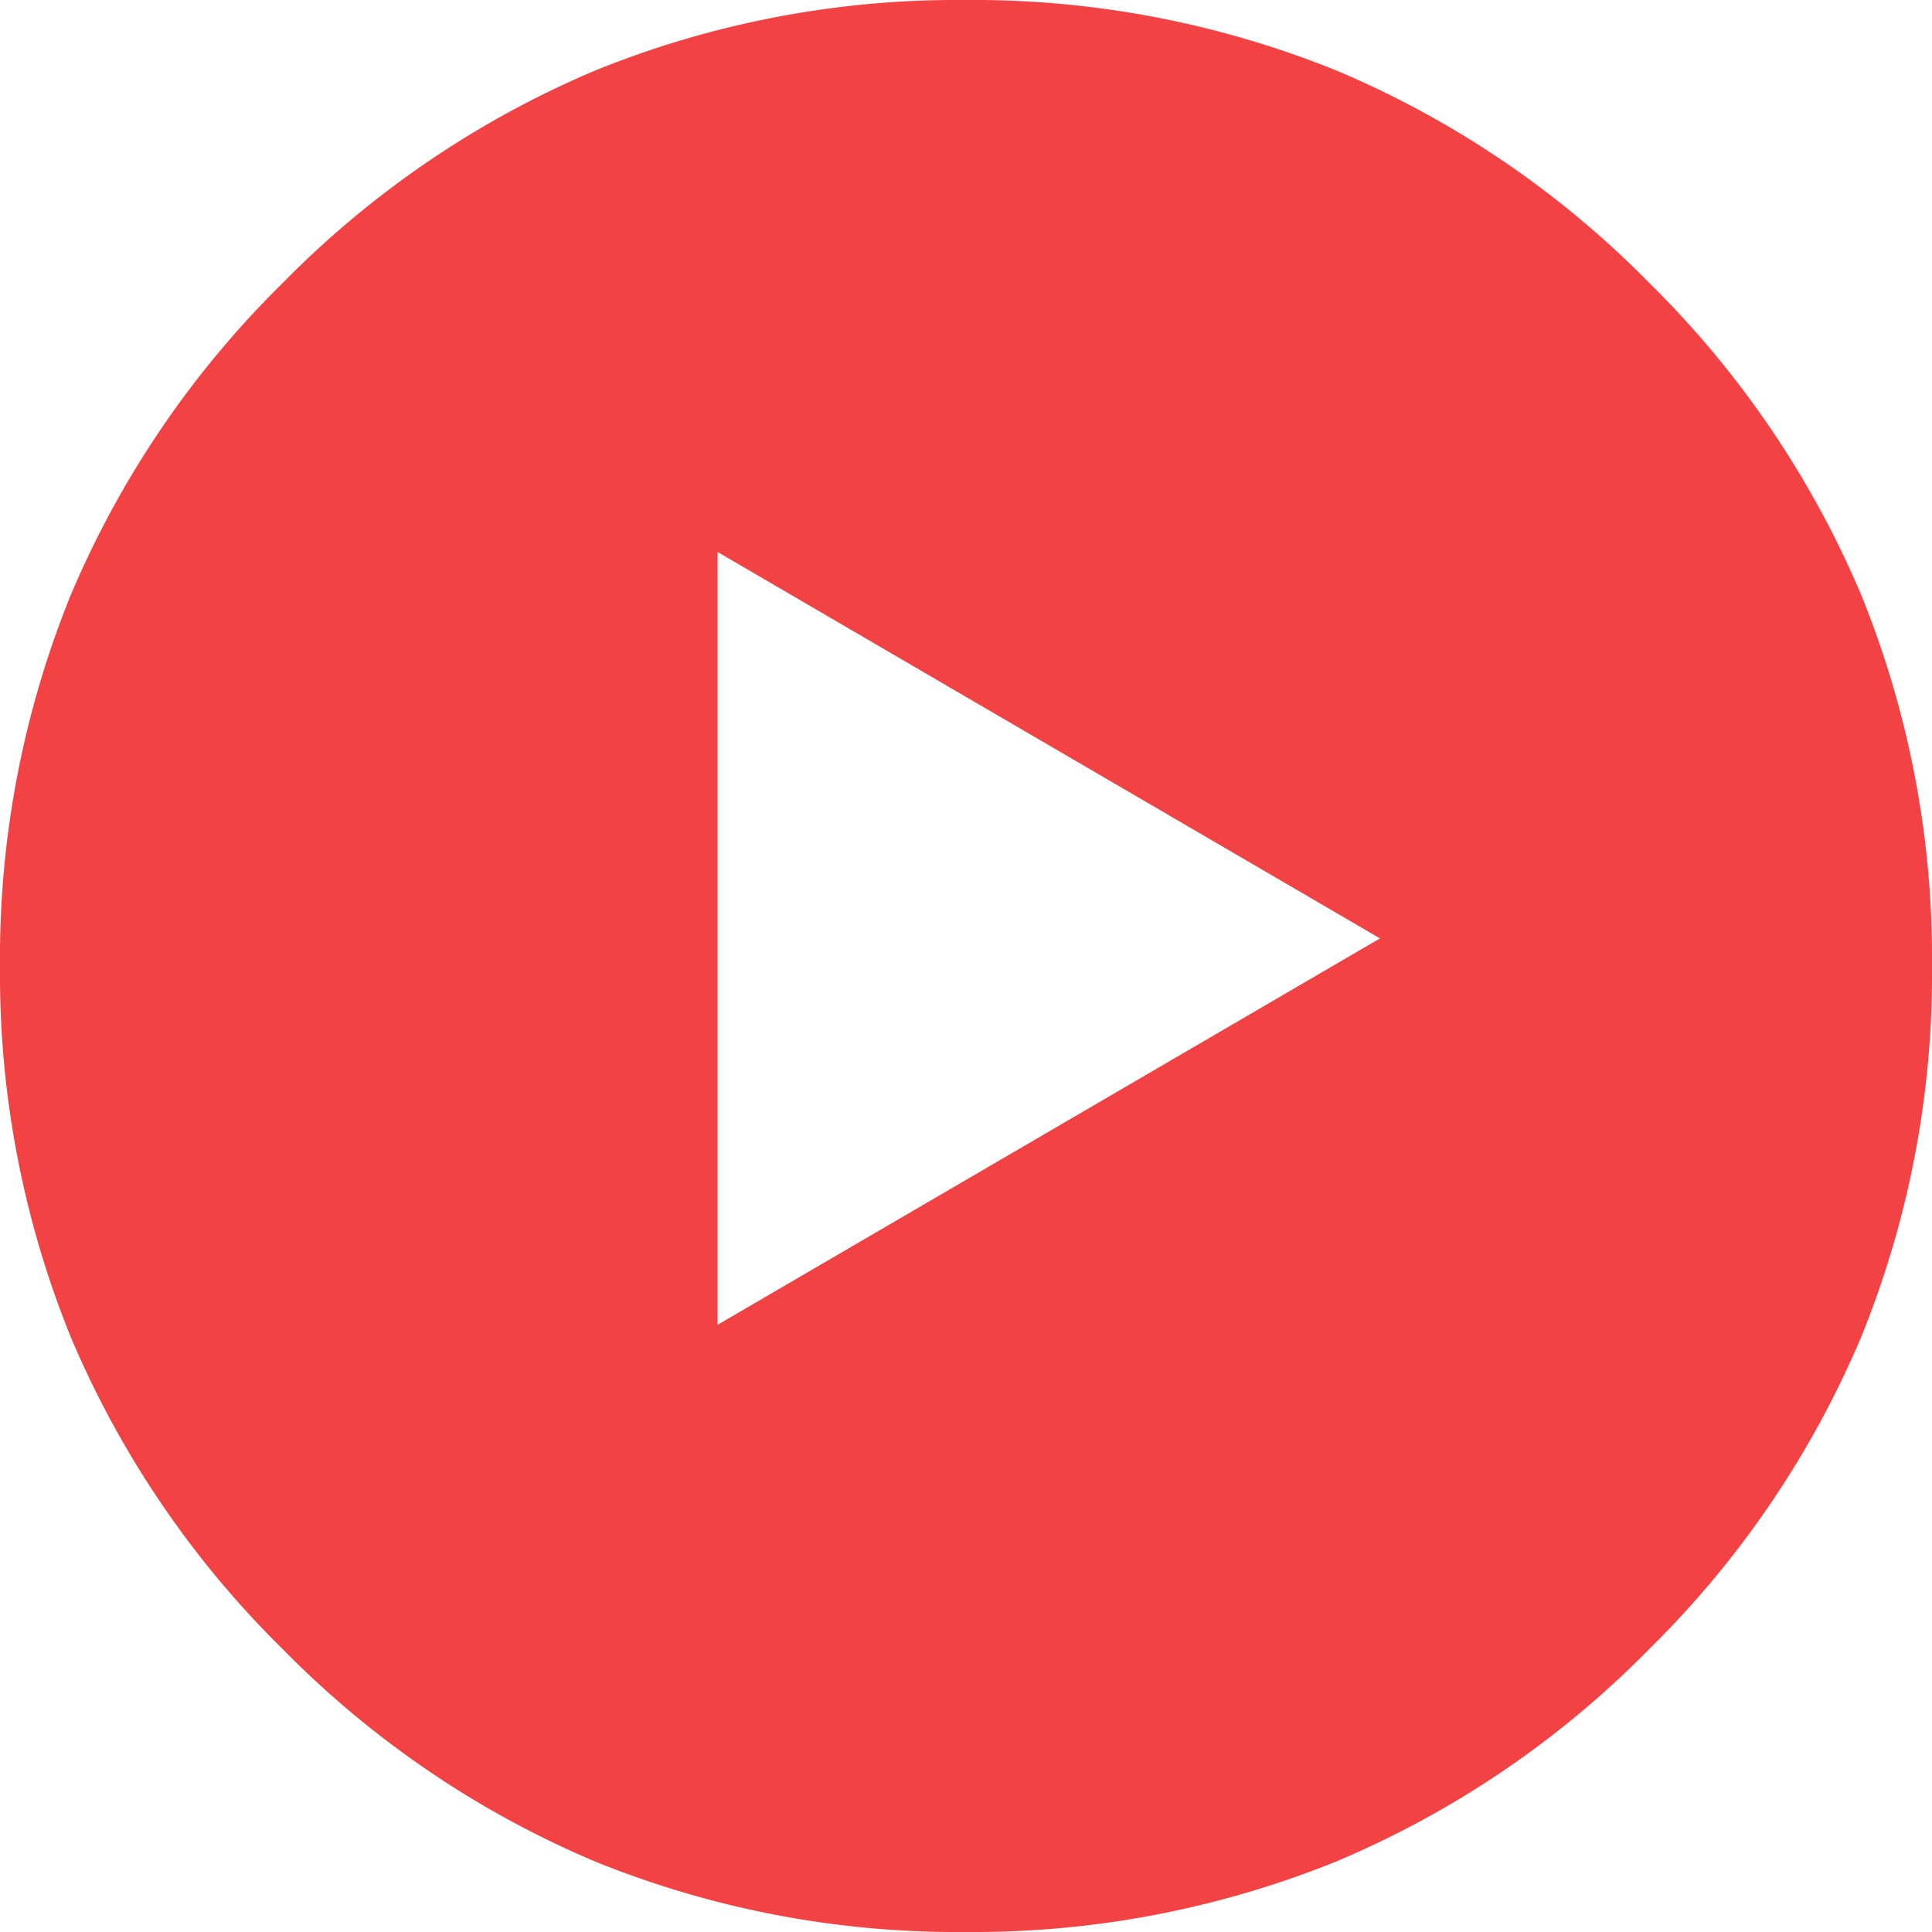 <svg xmlns="http://www.w3.org/2000/svg" width="35" height="35" viewBox="0 0 35 35">
  <path id="Subtraction_1" data-name="Subtraction 1" d="M17.483,35a17.432,17.432,0,0,1-6.712-1.281A17.437,17.437,0,0,1,5.12,29.874,17.456,17.456,0,0,1,1.28,24.217,17.474,17.474,0,0,1,0,17.5a17.477,17.477,0,0,1,1.28-6.717A17.455,17.455,0,0,1,5.12,5.128a17.447,17.447,0,0,1,5.651-3.846A17.424,17.424,0,0,1,17.483,0a17.531,17.531,0,0,1,6.737,1.282A17.421,17.421,0,0,1,29.88,5.128a17.478,17.478,0,0,1,3.84,5.656A17.471,17.471,0,0,1,35,17.5a17.468,17.468,0,0,1-1.281,6.716,17.479,17.479,0,0,1-3.84,5.656,17.412,17.412,0,0,1-5.659,3.845A17.539,17.539,0,0,1,17.483,35ZM13,10V24l12-7Z" fill="#f24243"/>
</svg>
